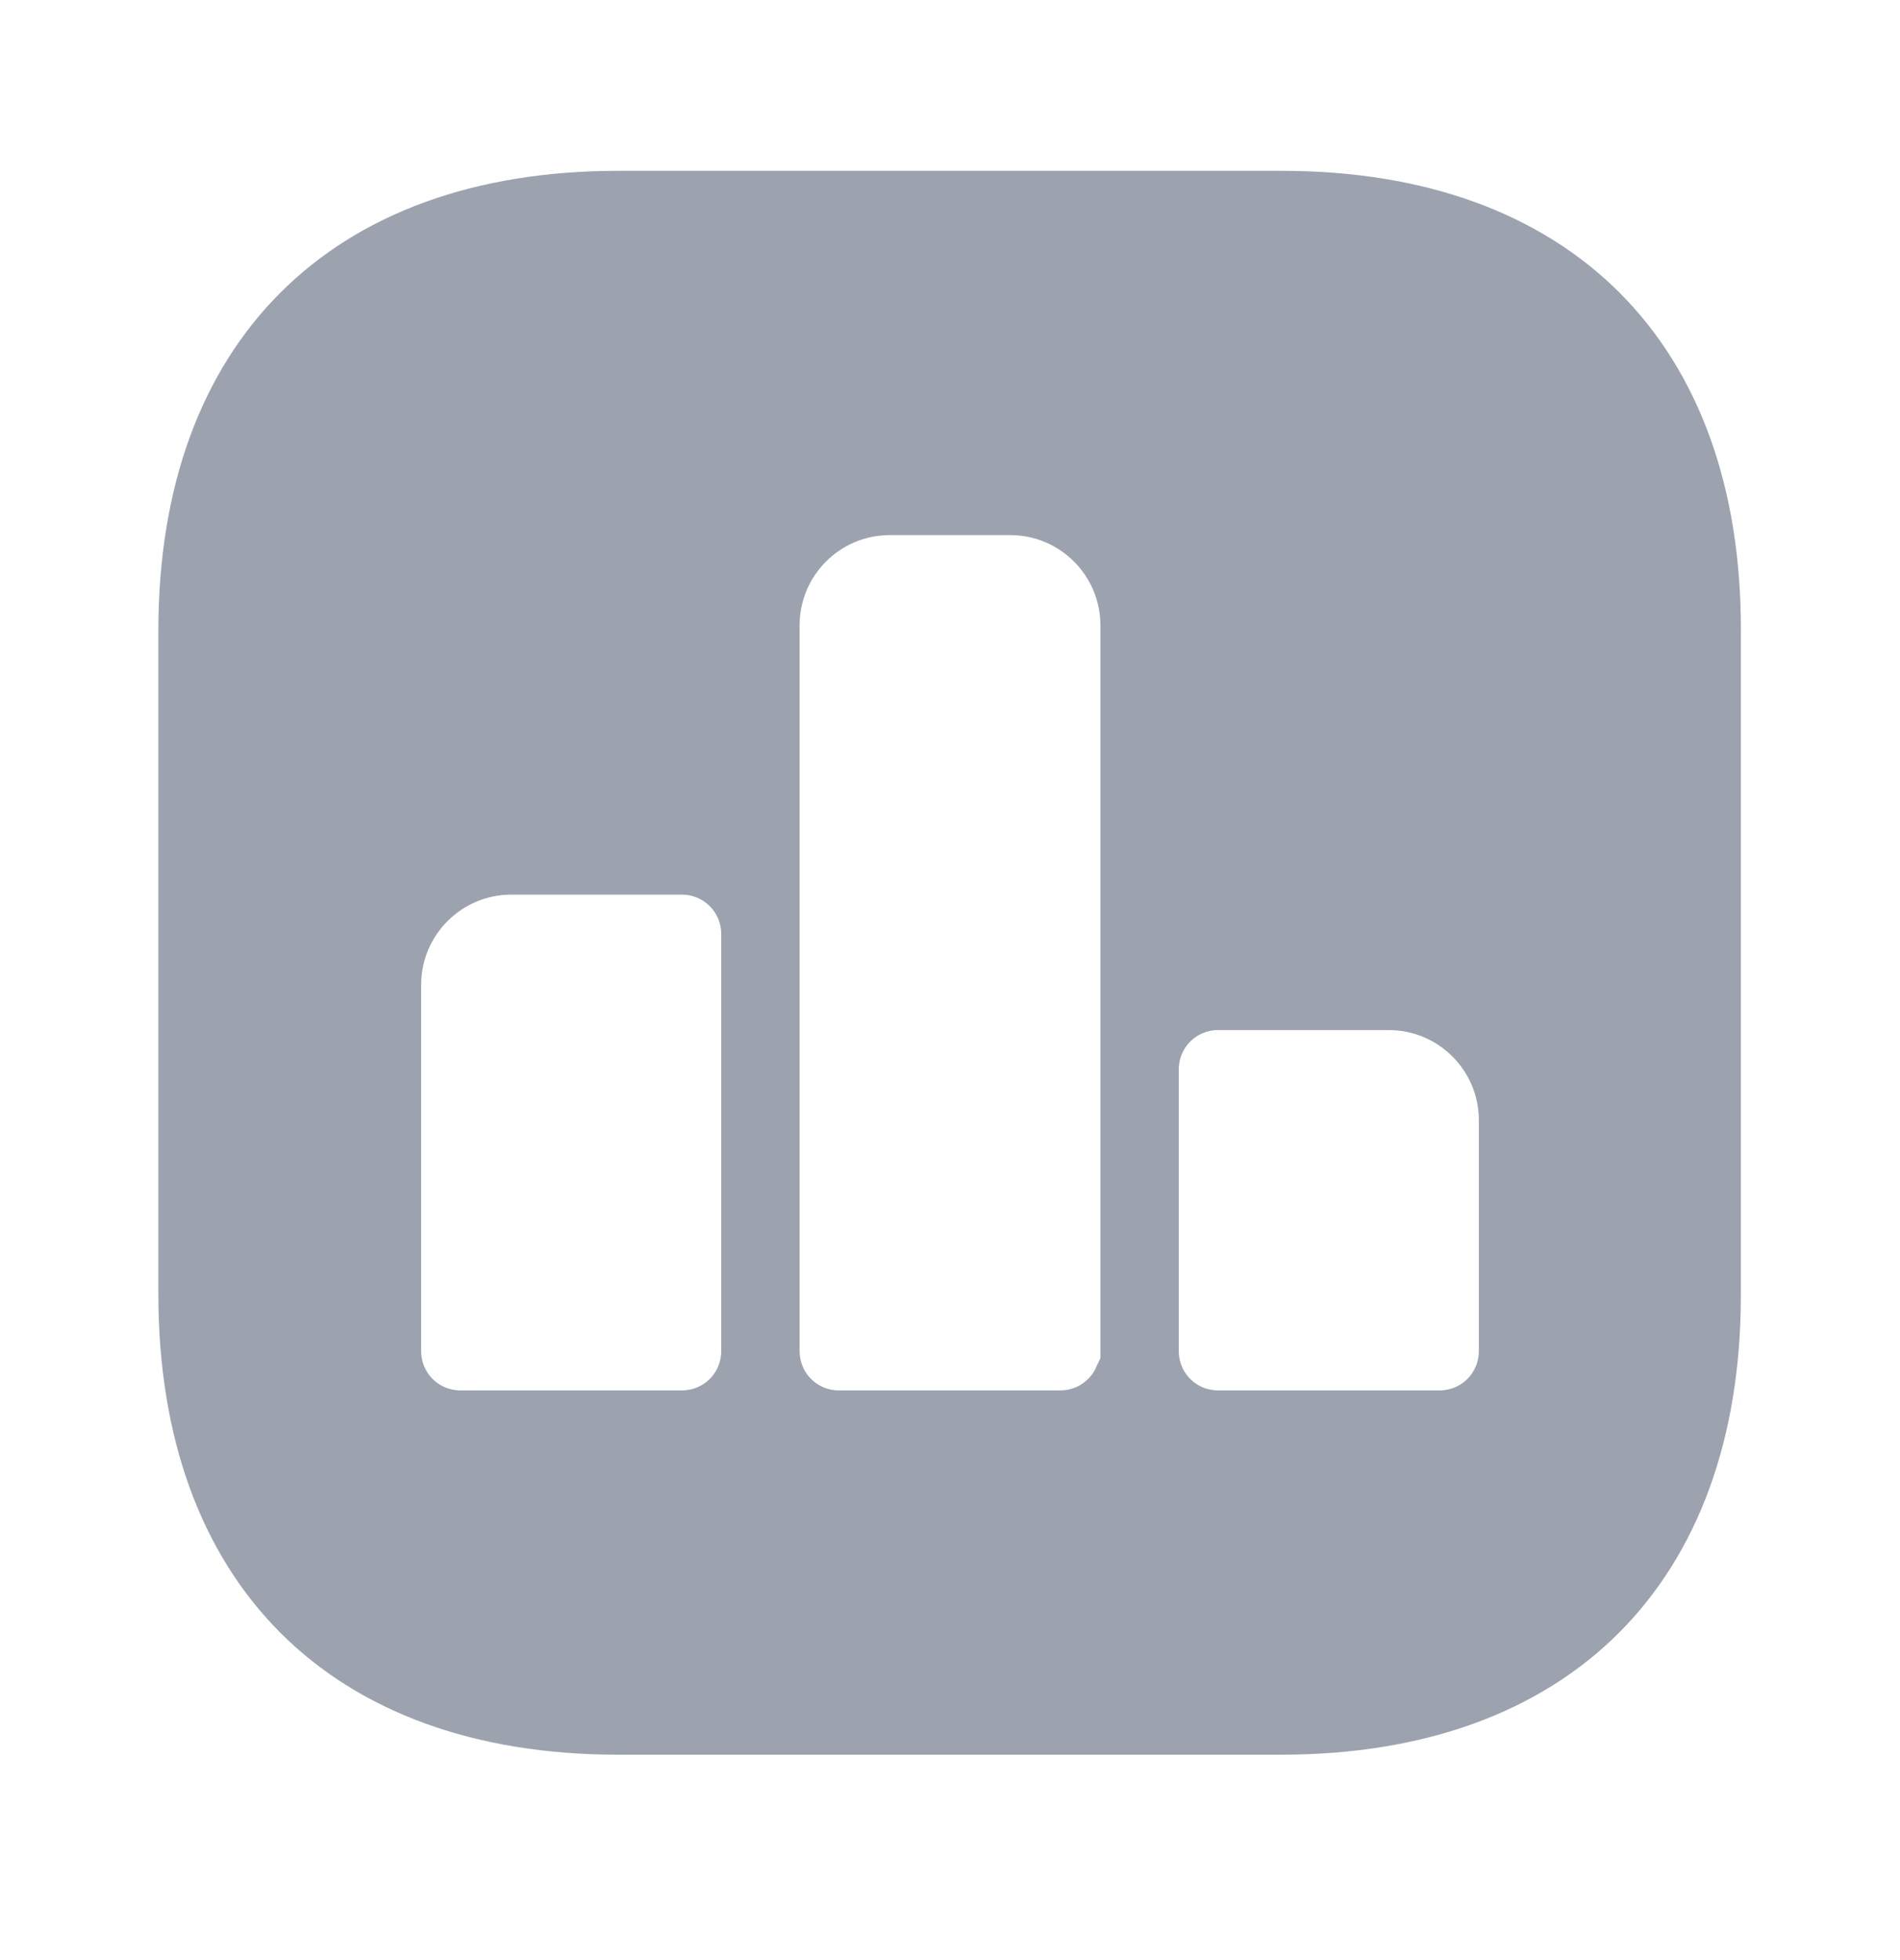 <svg width="32" height="33" viewBox="0 0 32 33" fill="none" xmlns="http://www.w3.org/2000/svg">
<path d="M28.82 10.621V10.622V21.796C28.82 24.123 28.128 25.92 26.913 27.136C25.698 28.351 23.901 29.042 21.573 29.042H10.413C8.086 29.042 6.289 28.351 5.074 27.134C3.859 25.917 3.167 24.117 3.167 21.782V10.622C3.167 8.295 3.858 6.498 5.074 5.283C6.289 4.067 8.086 3.376 10.413 3.376H21.587C23.914 3.376 25.711 4.068 26.924 5.282C28.138 6.497 28.826 8.294 28.82 10.621ZM18.91 23.242H19.033V22.742V10.529C19.033 9.413 18.129 8.509 17.013 8.509H14.987C13.87 8.509 12.967 9.413 12.967 10.529V22.742C12.967 23.392 13.484 23.909 14.133 23.909H17.853C18.323 23.909 18.724 23.638 18.91 23.242ZM11.48 23.909C12.129 23.909 12.647 23.392 12.647 22.742V15.729C12.647 15.08 12.129 14.562 11.48 14.562H8.613C7.497 14.562 6.593 15.466 6.593 16.582V22.742C6.593 23.392 7.11 23.909 7.76 23.909H11.48ZM24.24 23.909C24.889 23.909 25.407 23.392 25.407 22.742V18.862C25.407 17.746 24.503 16.842 23.387 16.842H20.52C19.87 16.842 19.353 17.36 19.353 18.009V22.742C19.353 23.392 19.87 23.909 20.52 23.909H24.24Z" fill="#9CA3AF" stroke="#9CA3AF"/>
</svg>
